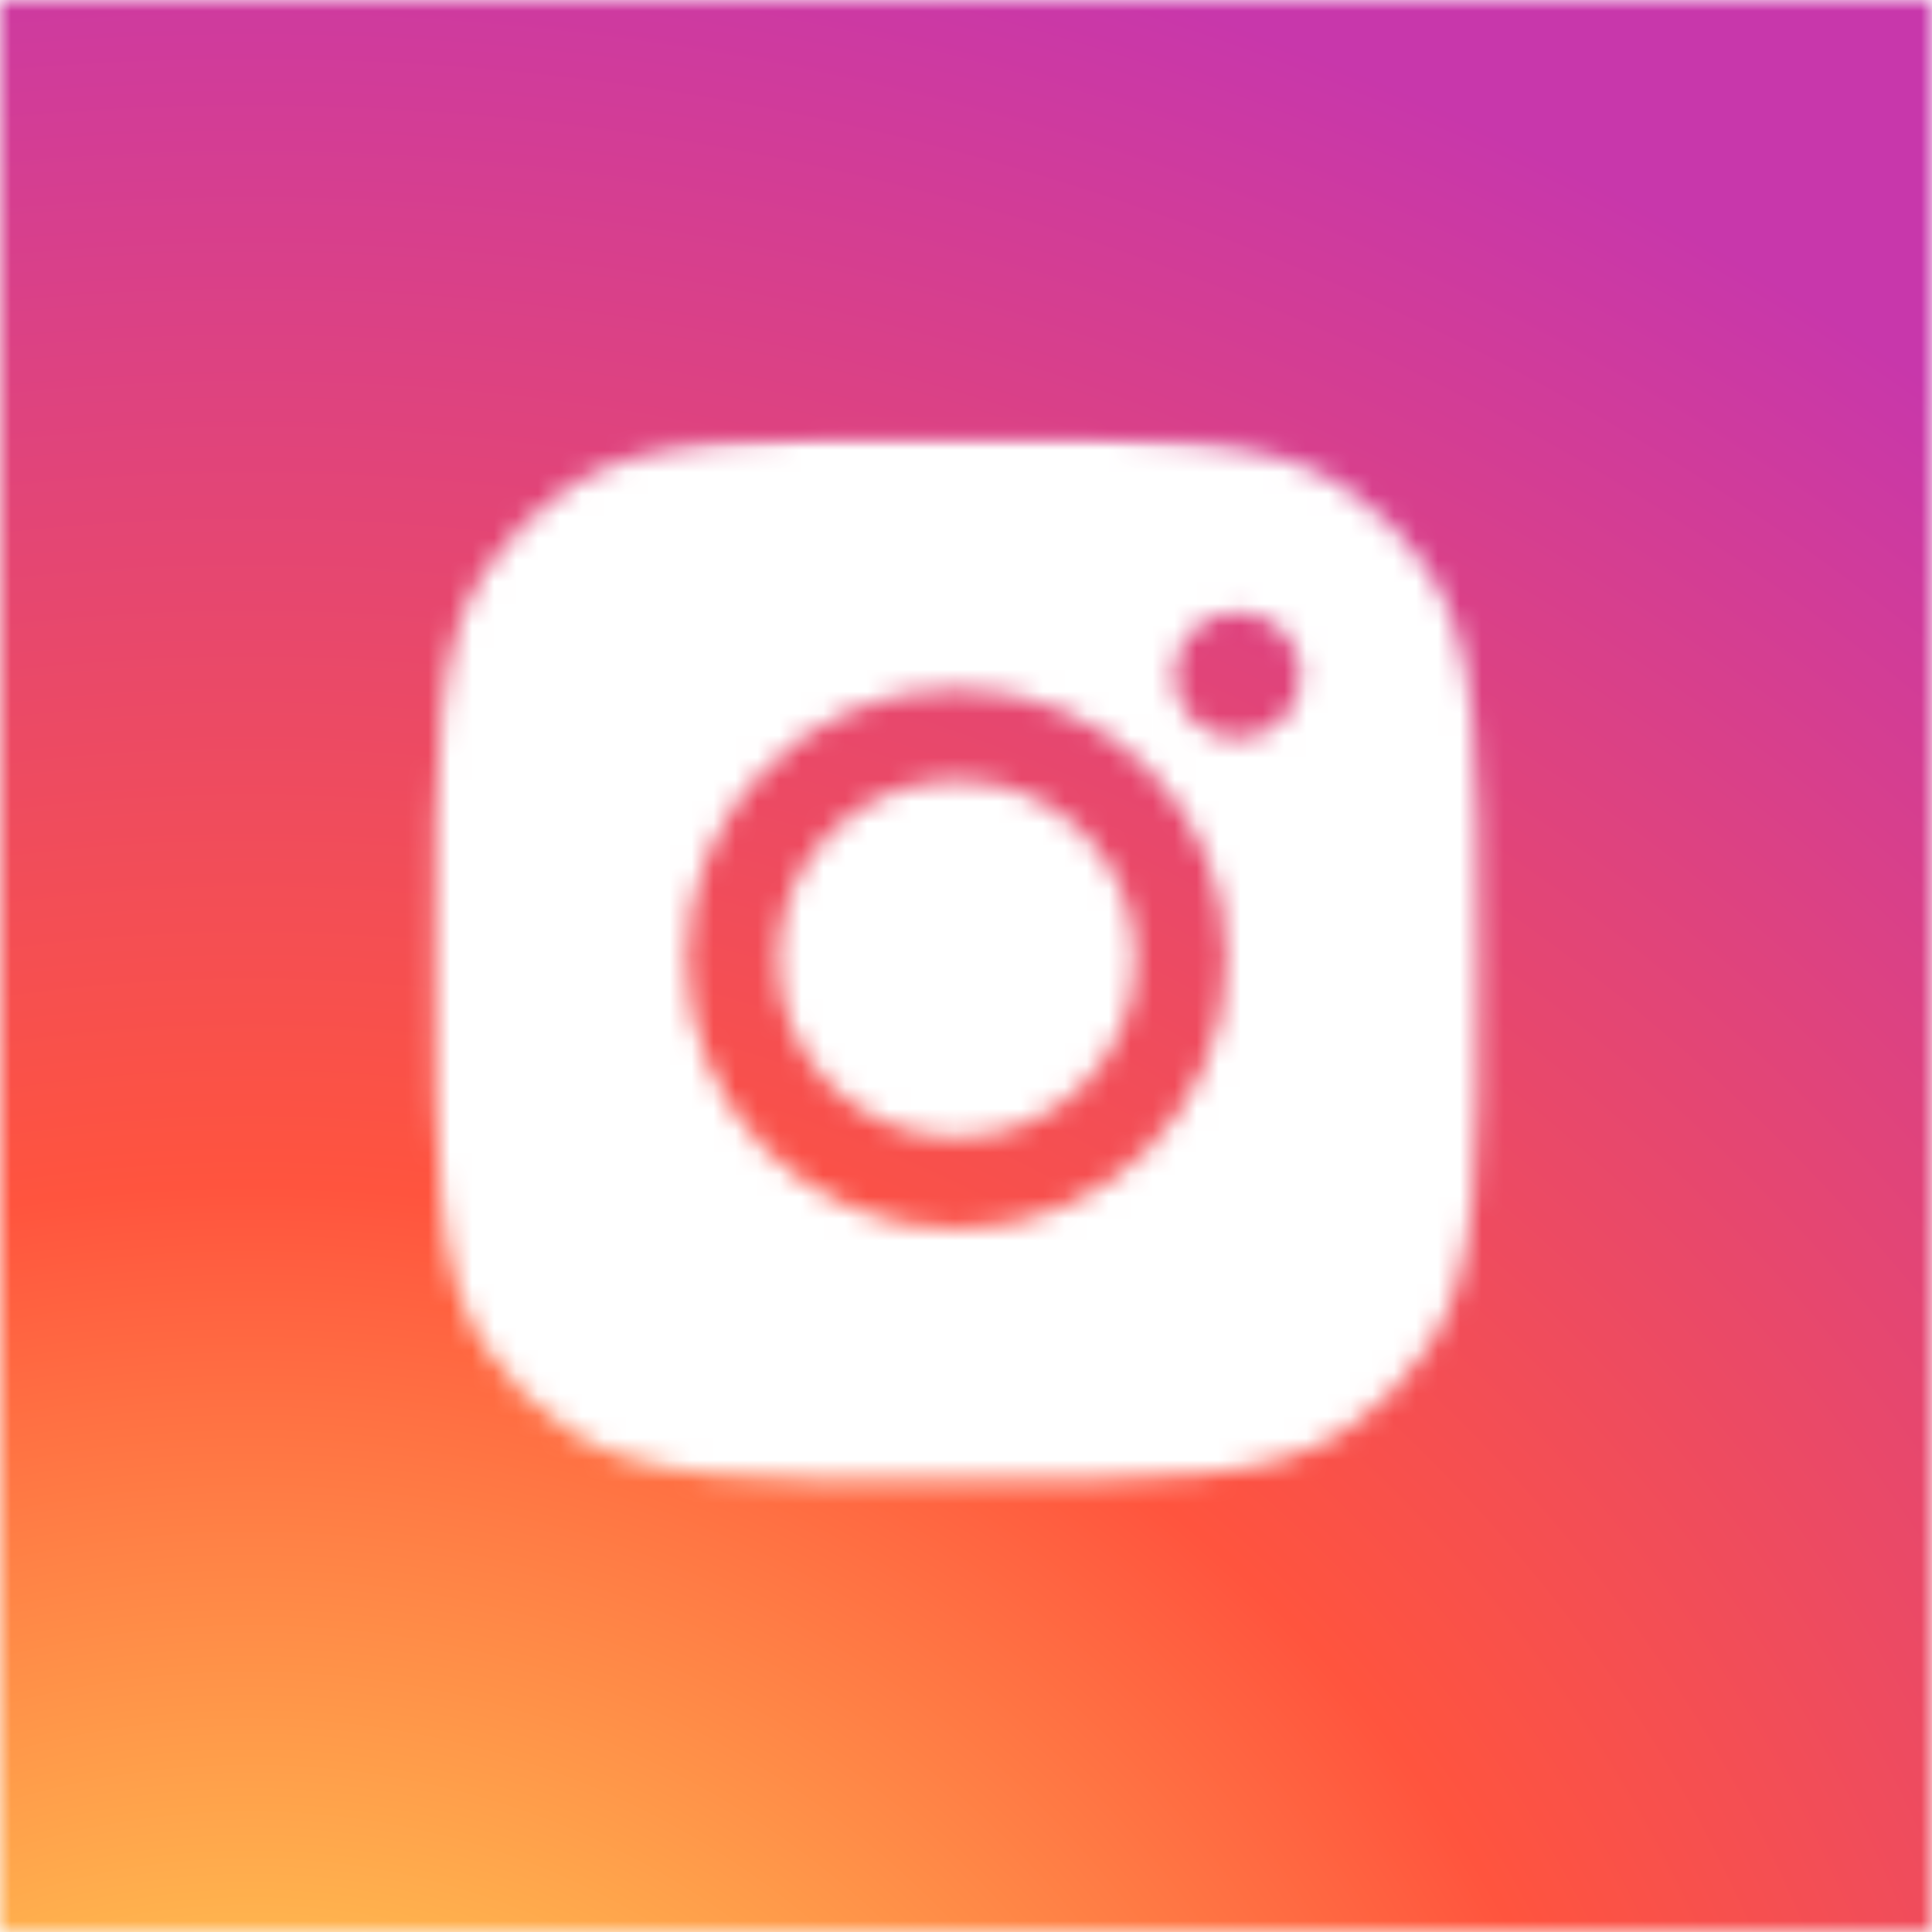 <svg width="88" height="88" viewBox="0 0 88 88" fill="none" xmlns="http://www.w3.org/2000/svg">
<mask id="mask0_5946_23226" style="mask-type:alpha" maskUnits="userSpaceOnUse" x="0" y="0" width="88" height="88">
<rect width="88" height="88" fill="#21A7EA"/>
</mask>
<g mask="url(#mask0_5946_23226)">
<ellipse cx="44" cy="44" rx="68" ry="61" fill="url(#paint0_radial_5946_23226)"/>
</g>
<mask id="mask1_5946_23226" style="mask-type:alpha" maskUnits="userSpaceOnUse" x="19" y="19" width="49" height="49">
<path fill-rule="evenodd" clip-rule="evenodd" d="M19.82 43.677C19.82 34.187 19.82 29.442 22.082 26.025C23.091 24.498 24.398 23.192 25.925 22.182C29.342 19.92 34.087 19.92 43.577 19.92C53.067 19.92 57.812 19.92 61.23 22.182C62.756 23.192 64.063 24.498 65.073 26.025C67.334 29.442 67.334 34.187 67.334 43.677C67.334 53.167 67.334 57.912 65.073 61.33C64.063 62.856 62.756 64.163 61.23 65.173C57.812 67.434 53.067 67.434 43.577 67.434C34.087 67.434 29.342 67.434 25.925 65.173C24.398 64.163 23.091 62.856 22.082 61.33C19.82 57.912 19.82 53.167 19.82 43.677ZM55.879 43.678C55.879 50.47 50.372 55.977 43.58 55.977C36.787 55.977 31.28 50.47 31.28 43.678C31.28 36.885 36.787 31.378 43.58 31.378C50.372 31.378 55.879 36.885 55.879 43.678ZM43.58 51.816C48.074 51.816 51.718 48.172 51.718 43.678C51.718 39.183 48.074 35.539 43.58 35.539C39.085 35.539 35.441 39.183 35.441 43.678C35.441 48.172 39.085 51.816 43.58 51.816ZM56.365 33.65C57.961 33.65 59.255 32.356 59.255 30.76C59.255 29.164 57.961 27.87 56.365 27.87C54.769 27.87 53.475 29.164 53.475 30.76C53.475 32.356 54.769 33.65 56.365 33.65Z" fill="white"/>
</mask>
<g mask="url(#mask1_5946_23226)">
<g filter="url(#filter0_d_5946_23226)">
<mask id="mask2_5946_23226" style="mask-type:alpha" maskUnits="userSpaceOnUse" x="18" y="16" width="51" height="52">
<rect x="18.301" y="16.88" width="50.555" height="50.555" fill="#21A7EA"/>
</mask>
<g mask="url(#mask2_5946_23226)">
<circle cx="43.577" cy="42.157" r="34.843" fill="white"/>
</g>
</g>
</g>
<defs>
<filter id="filter0_d_5946_23226" x="15.444" y="16.88" width="56.267" height="56.267" filterUnits="userSpaceOnUse" color-interpolation-filters="sRGB">
<feFlood flood-opacity="0" result="BackgroundImageFix"/>
<feColorMatrix in="SourceAlpha" type="matrix" values="0 0 0 0 0 0 0 0 0 0 0 0 0 0 0 0 0 0 127 0" result="hardAlpha"/>
<feOffset dy="2.856"/>
<feGaussianBlur stdDeviation="1.428"/>
<feComposite in2="hardAlpha" operator="out"/>
<feColorMatrix type="matrix" values="0 0 0 0 0.662 0 0 0 0 0.662 0 0 0 0 0.662 0 0 0 0.25 0"/>
<feBlend mode="normal" in2="BackgroundImageFix" result="effect1_dropShadow_5946_23226"/>
<feBlend mode="normal" in="SourceGraphic" in2="effect1_dropShadow_5946_23226" result="shape"/>
</filter>
<radialGradient id="paint0_radial_5946_23226" cx="0" cy="0" r="1" gradientUnits="userSpaceOnUse" gradientTransform="translate(12.125 114.397) rotate(-90) scale(120.911 125.362)">
<stop stop-color="#FFDD55"/>
<stop offset="0.1" stop-color="#FFDD55"/>
<stop offset="0.5" stop-color="#FF543E"/>
<stop offset="1" stop-color="#C837AB"/>
</radialGradient>
</defs>
</svg>
